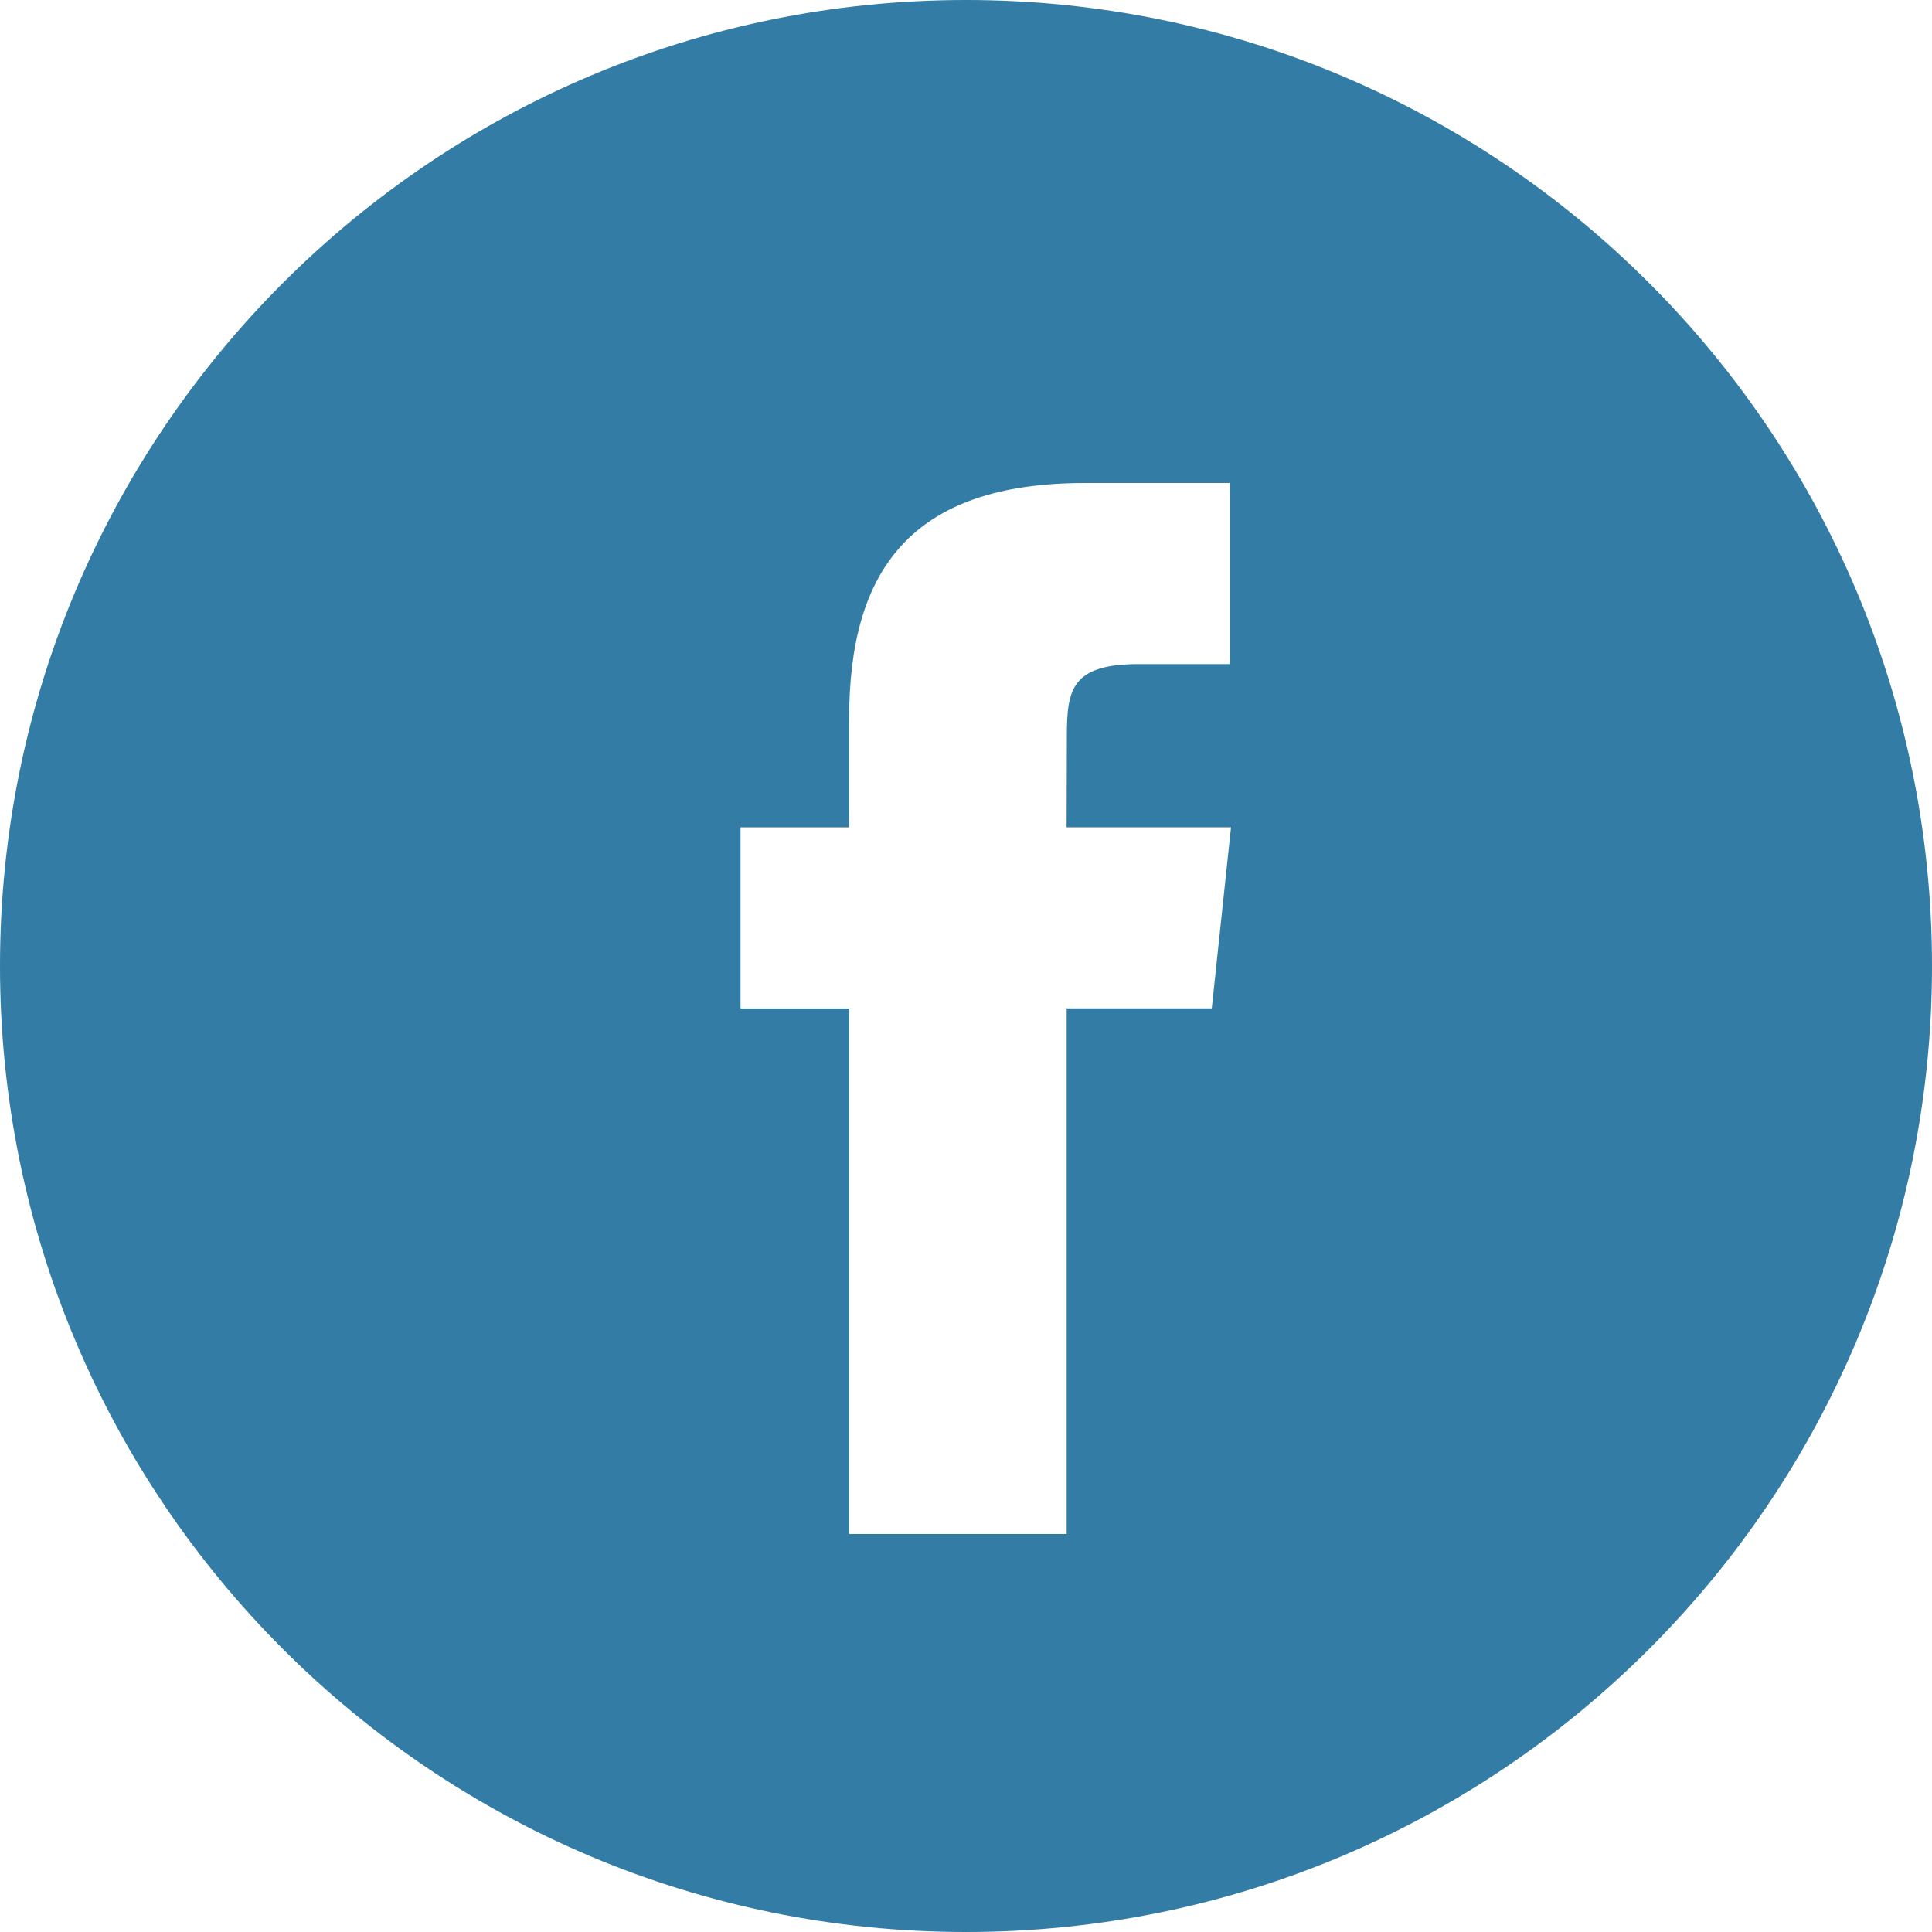 <svg width="29" height="29" viewBox="0 0 29 29" xmlns="http://www.w3.org/2000/svg">
    <path d="M0 14.5C0 6.492 6.492 0 14.5 0S29 6.492 29 14.5 22.508 29 14.5 29 0 22.508 0 14.5zm16.011 8.526v-7.89h2.178l.289-2.718H16.01l.004-1.36c0-.71.067-1.09 1.086-1.09h1.361V7.25h-2.178c-2.616 0-3.537 1.319-3.537 3.537v1.632h-1.63v2.718h1.63v7.889h3.264z" fill="#337CA6" fill-rule="nonzero"/>
</svg>
